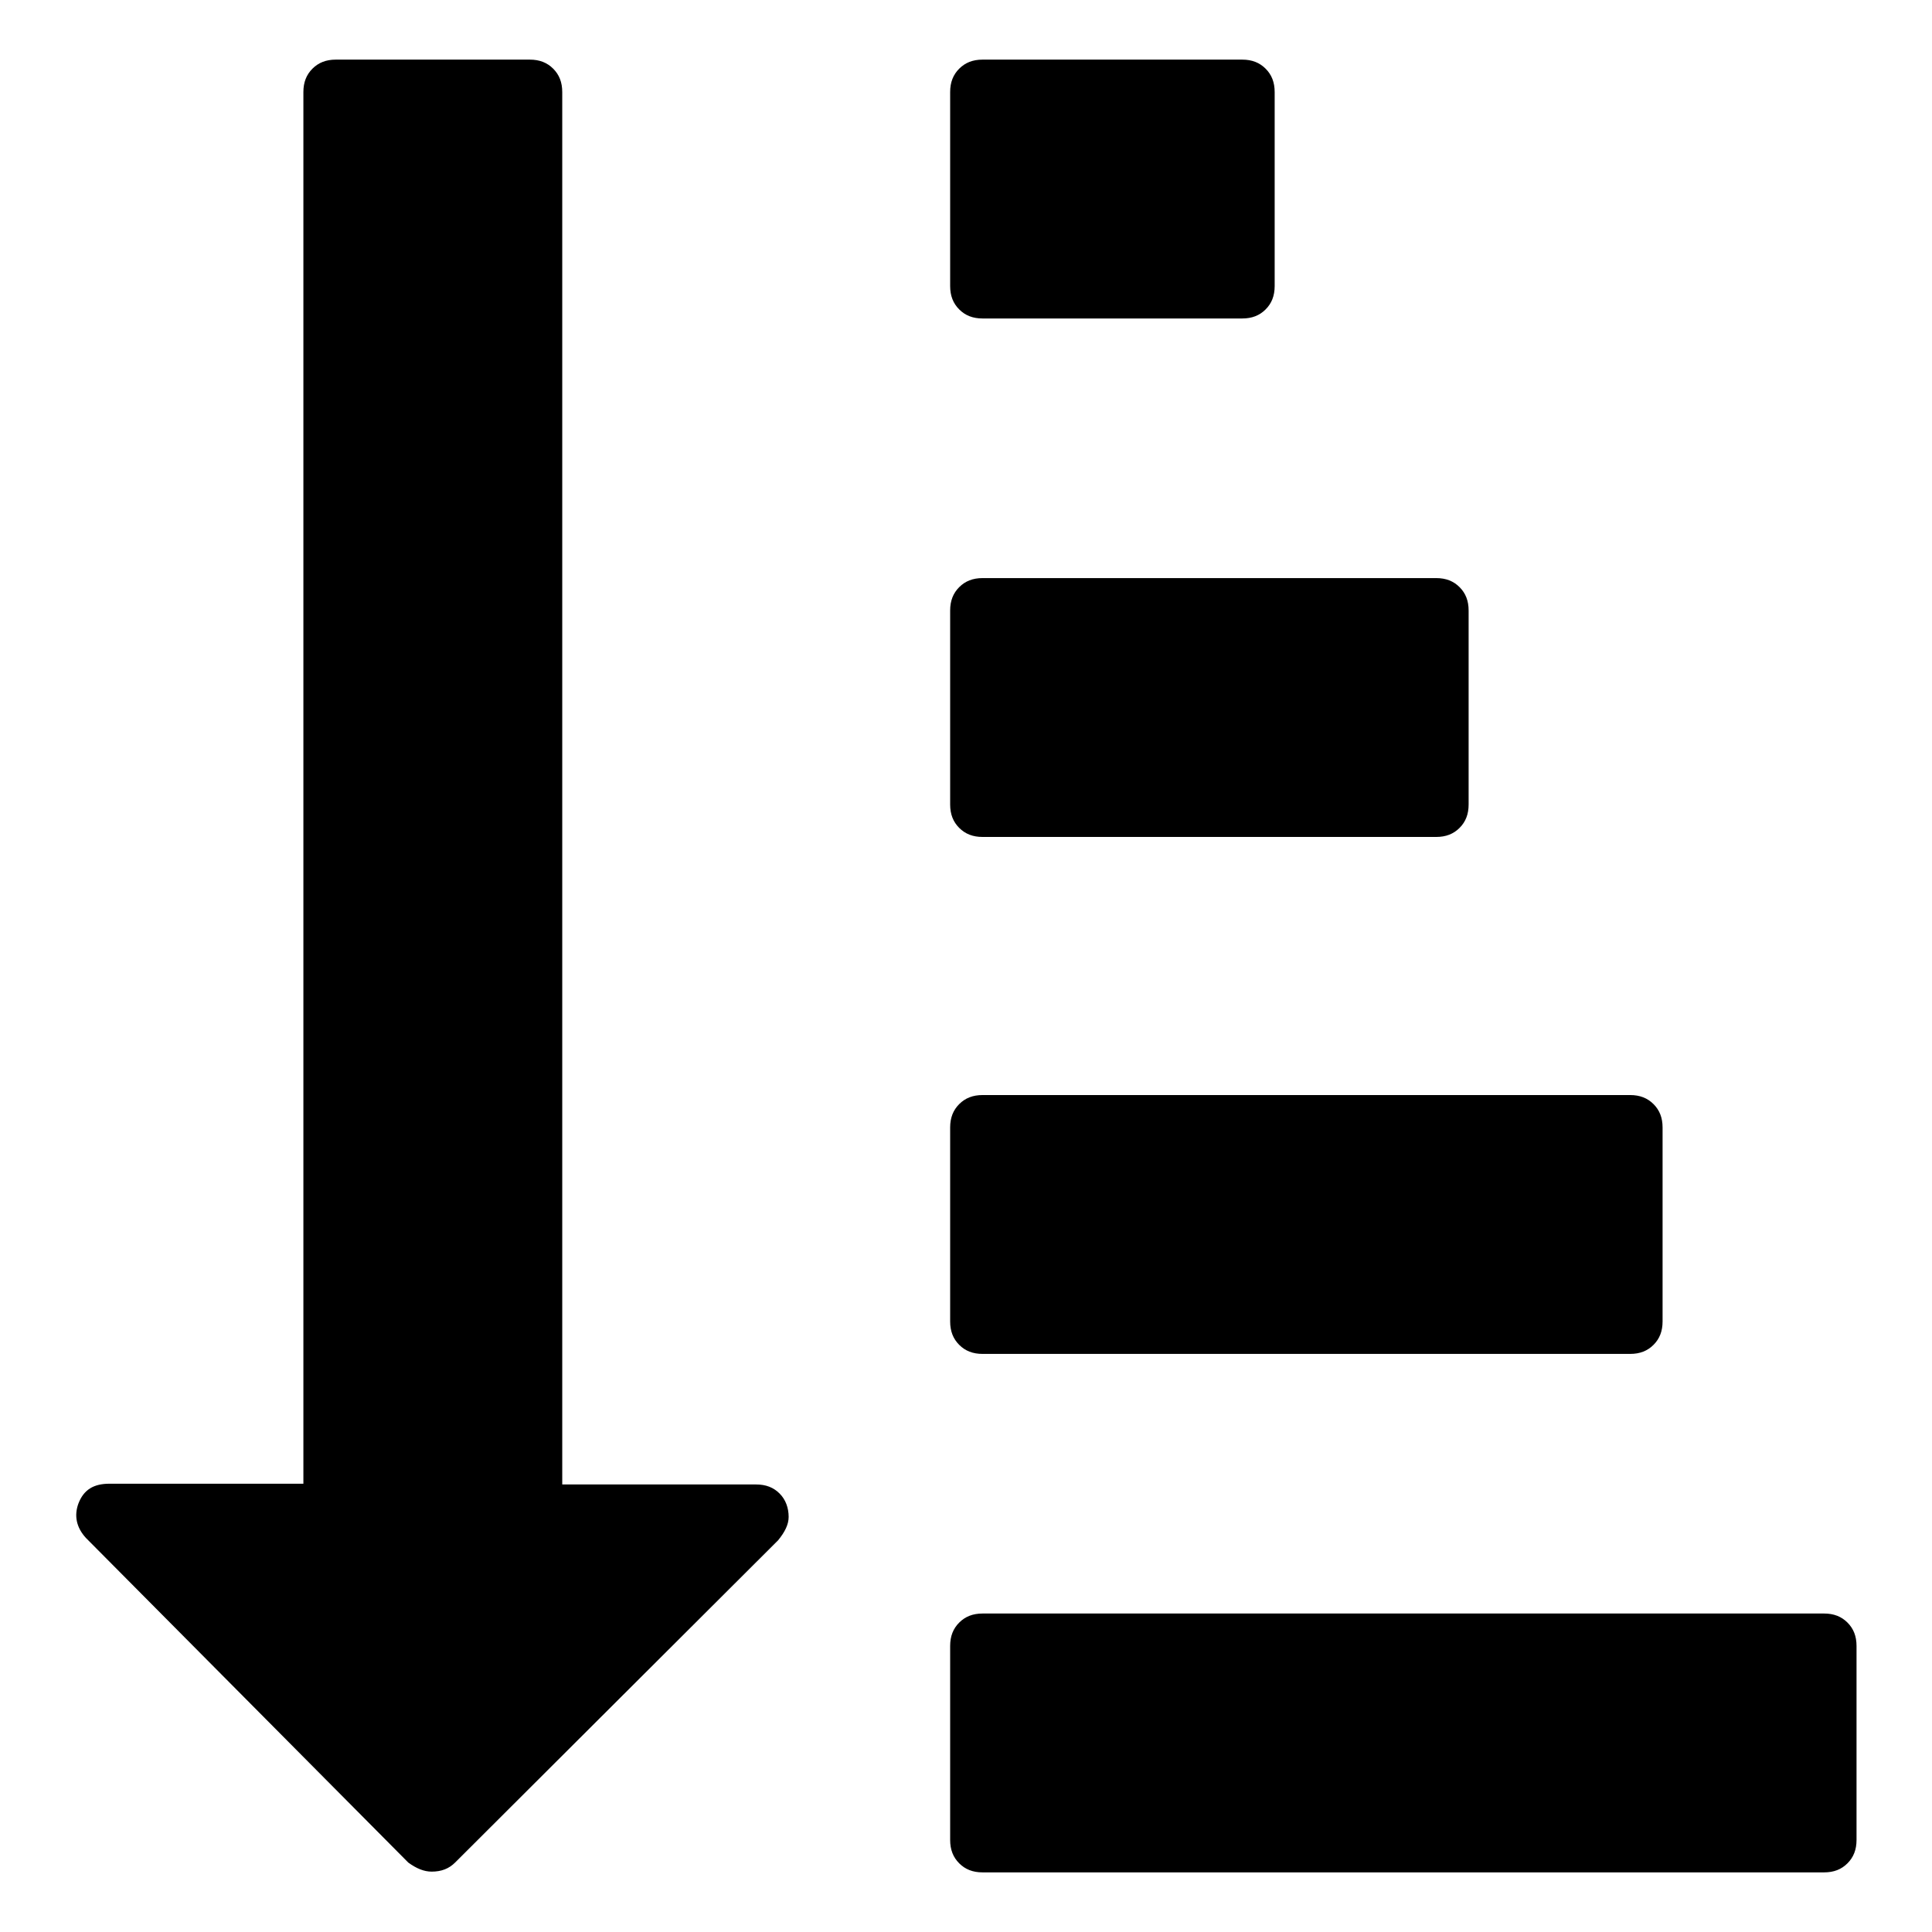 <?xml version="1.0" encoding="utf-8"?>
<!-- Svg Vector Icons : http://www.onlinewebfonts.com/icon -->
<!DOCTYPE svg PUBLIC "-//W3C//DTD SVG 1.1//EN" "http://www.w3.org/Graphics/SVG/1.1/DTD/svg11.dtd">
<svg version="1.1" xmlns="http://www.w3.org/2000/svg" xmlns:xlink="http://www.w3.org/1999/xlink" x="0px" y="0px" viewBox="0 0 256 256" enable-background="new 0 0 256 256" xml:space="preserve">
<g><g><path fill="#000000" d="M104.5,201c0,1-0.5,2-1.4,3.1l-42.8,42.7c-0.8,0.8-1.8,1.2-3.1,1.2c-1,0-2-0.4-3.1-1.2l-42.7-43c-1.3-1.4-1.6-3-1-4.6c0.7-1.8,2-2.6,4.1-2.6h25.7V12.2c0-1.3,0.4-2.3,1.2-3.1c0.8-0.8,1.8-1.2,3.1-1.2h25.7c1.3,0,2.3,0.4,3.1,1.2c0.8,0.8,1.2,1.8,1.2,3.1v184.5h25.7c1.3,0,2.3,0.4,3.1,1.2C104.1,198.7,104.5,199.8,104.5,201z M246,218.1v25.7c0,1.3-0.4,2.3-1.2,3.1c-0.8,0.8-1.8,1.2-3.1,1.2H130.2c-1.3,0-2.3-0.4-3.1-1.2c-0.8-0.8-1.2-1.8-1.2-3.1v-25.7c0-1.3,0.4-2.3,1.2-3.1c0.8-0.8,1.8-1.2,3.1-1.2h111.5c1.3,0,2.3,0.4,3.1,1.2C245.6,215.8,246,216.8,246,218.1z M220.3,149.4v25.7c0,1.3-0.4,2.3-1.2,3.1c-0.8,0.8-1.8,1.2-3.1,1.2h-85.8c-1.3,0-2.3-0.4-3.1-1.2c-0.8-0.8-1.2-1.8-1.2-3.1v-25.7c0-1.3,0.4-2.3,1.2-3.1c0.8-0.8,1.8-1.2,3.1-1.2H216c1.3,0,2.3,0.4,3.1,1.2C219.9,147.1,220.3,148.1,220.3,149.4z M194.6,80.9v25.7c0,1.3-0.4,2.3-1.2,3.1c-0.8,0.8-1.8,1.2-3.1,1.2h-60.1c-1.3,0-2.3-0.4-3.1-1.2c-0.8-0.8-1.2-1.8-1.2-3.1V80.9c0-1.3,0.4-2.3,1.2-3.1c0.8-0.8,1.8-1.2,3.1-1.2h60.1c1.3,0,2.3,0.4,3.1,1.2C194.2,78.6,194.6,79.6,194.6,80.9z M168.9,12.2v25.7c0,1.3-0.4,2.3-1.2,3.1c-0.8,0.8-1.8,1.2-3.1,1.2h-34.4c-1.3,0-2.3-0.4-3.1-1.2c-0.8-0.8-1.2-1.8-1.2-3.1V12.2c0-1.3,0.4-2.3,1.2-3.1c0.8-0.8,1.8-1.2,3.1-1.2h34.4c1.3,0,2.3,0.4,3.1,1.2C168.5,9.9,168.9,10.9,168.9,12.2z"/></g></g>
</svg>